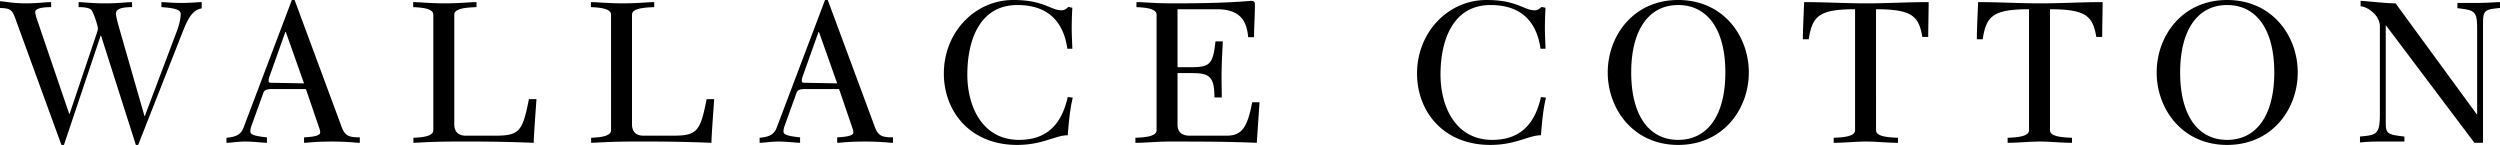 <svg width="345" height="20" fill="none" xmlns="http://www.w3.org/2000/svg">
  <path fill-rule="evenodd" clip-rule="evenodd" d="M47.134 17.477L40.654 0h-.376l-6.596 17.42c-.318.897-.723 1.449-2.43 1.593v.696c.245 0 .558-.032.918-.067.49-.05 1.069-.107 1.685-.107.697 0 1.504.066 2.121.117.383.031.694.057.86.057v-.753c-2.257-.232-2.286-.522-2.286-.87 0-.202.057-.463.174-.782l1.62-4.493c.116-.318.347-.521 1.157-.521h4.715l1.795 5.246c.173.492.173.636.173.753 0 .464-1.07.608-2.227.667v.753c.14 0 .33-.017.593-.039.601-.051 1.586-.135 3.255-.135 1.556 0 2.51.078 3.136.13.305.025.532.044.712.044v-.753c-1.505-.001-2.056-.203-2.519-1.48zM22.277.29v.694c2.17.146 2.661.435 2.661.986 0 .492-.173 1.39-.548 2.376l-4.397 11.651h-.06L16.462 3.913c-.318-1.073-.463-1.827-.463-2.029 0-.608.665-.899 2.228-.899V.29c-.238 0-.56.024-.965.054-.678.051-1.586.12-2.71.12-1.187 0-2.179-.074-2.87-.126-.368-.027-.65-.048-.832-.048v.694c.983 0 1.592.146 1.794.435.29.406.868 2.116.868 2.55 0 .088-.058.319-.174.668l-3.732 11.07h-.058L5.092 2.638c-.173-.521-.232-.84-.232-.956 0-.551 1.042-.696 2.199-.696V.29c-.305 0-.676.028-1.118.062-.648.05-1.448.111-2.412.111A19.17 19.17 0 01.816.257C.466.21.195.174 0 .174V1.1c1.417.058 1.65.203 2.112 1.45l6.365 17.448h.347l5.062-15.072h.059l4.803 15.072h.318l6.162-15.651c.81-2.029 1.417-2.985 2.604-3.189V.29c-.185 0-.43.017-.737.037-.511.034-1.191.08-2.04.08-.85 0-1.53-.046-2.04-.08-.308-.02-.554-.036-.738-.036zm14.79 10.868c0 .145.087.261.26.261l4.629.086-2.517-7.1h-.058l-2.169 6.086a1.96 1.96 0 00-.145.667zm31.323 7.566h-4.108c-1.042 0-1.591-.552-1.591-1.566V2.028c0-.781 1.273-.985 3.066-1.043V.29c-.316 0-.752.026-1.283.058-.828.05-1.887.115-3.086.115A49.07 49.07 0 0158.304.35a24.08 24.08 0 00-1.284-.06v.695c1.505.059 2.777.261 2.777 1.044V17.97c0 .782-1.272.985-2.748 1.042v.696c.124 0 .362-.013.71-.031.943-.05 2.696-.143 5.191-.143h2.576c2.314 0 5.236.058 8.129.174 0-.734.158-2.933.272-4.515.047-.666.087-1.222.104-1.514h-1.04c-.868 4.377-1.273 5.045-4.6 5.045zm20.419 0h4.108c3.327 0 3.732-.668 4.6-5.045h1.04c-.016.285-.055.823-.101 1.468-.114 1.585-.275 3.82-.275 4.56a212.922 212.922 0 00-8.129-.173h-2.575c-2.496 0-4.25.093-5.193.143-.347.018-.585.03-.709.03v-.695c1.476-.057 2.749-.26 2.749-1.042V2.028c0-.783-1.273-.985-2.778-1.044V.29c.317 0 .753.026 1.284.059.828.05 1.887.114 3.085.114A49.07 49.07 0 0089 .35a24.08 24.08 0 011.284-.06v.696c-1.794.058-3.067.262-3.067 1.044v15.13c0 1.013.55 1.565 1.592 1.565zm31.902-1.247L114.231 0h-.377l-6.596 17.42c-.318.897-.723 1.449-2.43 1.593v.696c.245 0 .557-.032.918-.067.49-.05 1.069-.107 1.686-.107.696 0 1.503.066 2.12.117.383.031.693.057.859.057v-.753c-2.256-.232-2.286-.522-2.286-.87 0-.202.058-.463.174-.782l1.62-4.493c.116-.318.347-.521 1.157-.521h4.716l1.794 5.246c.174.492.174.636.174.753 0 .464-1.071.608-2.228.667v.753c.141 0 .331-.017.595-.039.6-.051 1.584-.135 3.253-.135 1.556 0 2.511.078 3.136.13.305.025.532.044.712.044v-.753c-1.505-.001-2.055-.203-2.517-1.48zm-10.068-6.319c0 .145.087.261.261.261l4.628.086-2.517-7.1h-.057l-2.17 6.086a1.982 1.982 0 00-.145.667zm29.993 8.146c-5.063 0-7.145-4.58-7.145-9.014 0-4.55 1.59-9.594 6.914-9.594 4.022 0 6.336 2.087 6.886 6.028h.693a97.12 97.12 0 00-.036-.959V5.76c-.025-.625-.05-1.245-.05-1.877 0-.927.029-1.884.086-2.811l-.55-.116c-.26.233-.52.464-.925.464-.588 0-1.074-.201-1.679-.453-1.003-.415-2.334-.967-5.004-.967-5.294 0-9.575 4.462-9.575 10.144 0 5.246 3.645 9.855 10.096 9.855 2.102 0 3.568-.465 4.768-.846.831-.264 1.535-.487 2.233-.487l.004-.046c.143-1.724.289-3.476.69-5.143l-.694-.087c-.723 3.217-2.43 5.912-6.712 5.912zm23.542-.58h5.092c2.025 0 2.864-1.015 3.531-4.61h1.013l-.377 5.595c-4.022-.174-8.043-.174-12.064-.174-.874 0-1.725.047-2.54.092-.75.042-1.468.082-2.147.082v-.696c1.649-.057 2.922-.26 2.922-1.043V2.03c0-.783-1.273-.986-2.778-1.044V.29c.428 0 .855.025 1.386.056.871.051 2.021.118 3.909.118 6.242 0 9.129-.236 10.148-.319.218-.018.35-.028.412-.028.346 0 .491.144.491.492 0 .875-.032 1.68-.062 2.45v.002c-.028.709-.055 1.39-.055 2.07h-.809c-.232-2.64-1.447-3.856-4.369-3.856h-5.382v8h1.65c2.719 0 3.24-.232 3.587-3.565h1.013c-.01.225-.023.47-.036.733v.005c-.06 1.187-.138 2.717-.138 4.305 0 .27.006.64.012 1.053l.001.005v.003c.008.519.017 1.104.017 1.635h-1.013c0-2.927-.724-3.362-3.125-3.362H162.5v7.13c0 .984.579 1.507 1.678 1.507zm41.757.58c-5.063 0-7.145-4.58-7.145-9.014 0-4.55 1.591-9.594 6.914-9.594 4.021 0 6.335 2.087 6.886 6.028h.694a79.33 79.33 0 00-.037-.995v-.001c-.025-.613-.05-1.223-.05-1.844 0-.927.03-1.884.087-2.811l-.55-.116c-.26.233-.521.464-.926.464-.588 0-1.073-.201-1.678-.452C209.127.553 207.796 0 205.126 0c-5.293 0-9.575 4.462-9.575 10.144 0 5.246 3.645 9.855 10.096 9.855 2.102 0 3.568-.465 4.768-.846.831-.264 1.535-.487 2.234-.487l.002-.03c.143-1.729.289-3.486.691-5.159l-.693-.087c-.725 3.217-2.432 5.912-6.714 5.912zM221.868 10c0-5.044 3.529-10 9.72-10 6.221 0 9.751 4.956 9.75 10 0 5.043-3.529 10-9.75 10-6.191 0-9.72-4.957-9.72-10zm9.72 9.303c-4.05 0-6.48-3.42-6.48-9.303 0-5.884 2.43-9.304 6.48-9.304 4.08 0 6.511 3.42 6.511 9.304 0 5.883-2.431 9.303-6.511 9.303zm17.33-17.718v-.001a58.55 58.55 0 00.049-1.294c1.433 0 2.865.043 4.298.087 1.432.043 2.864.086 4.296.086 1.432 0 2.864-.043 4.296-.086 1.432-.044 2.864-.087 4.297-.087 0 .516-.014 1.36-.028 2.237v.012c-.015.941-.031 1.917-.031 2.561h-.81c-.493-2.84-1.36-3.825-6.394-3.825V17.97c0 .782 1.274.985 3.037 1.042v.696c-.737 0-1.474-.044-2.212-.087-.738-.044-1.476-.087-2.214-.087-.737 0-1.482.043-2.227.087-.745.043-1.49.087-2.228.087v-.696c1.678-.057 2.952-.26 2.952-1.042V1.275c-5.035 0-5.904.985-6.395 4.144h-.81c0-.903.073-2.626.124-3.834zm24.008-.005v.02c-.052 1.206-.124 2.919-.124 3.82h.811c.491-3.16 1.359-4.145 6.393-4.145V17.97c0 .782-1.272.985-2.952 1.042v.696c.738 0 1.484-.044 2.229-.087.745-.044 1.49-.087 2.227-.087.738 0 1.476.043 2.214.087.738.043 1.475.087 2.212.087v-.696c-1.764-.057-3.037-.26-3.037-1.042V1.275c5.034 0 5.902.985 6.394 3.825h.81c0-.646.016-1.628.031-2.573.013-.877.027-1.721.027-2.237-1.433 0-2.865.043-4.297.087-1.432.043-2.864.086-4.296.086-1.432 0-2.864-.043-4.296-.086-1.433-.044-2.865-.087-4.297-.087 0 .141-.021.64-.049 1.29zM297.62 10c0-5.044 3.529-10 9.72-10 6.221 0 9.75 4.956 9.749 10 0 5.043-3.528 10-9.749 10-6.191 0-9.72-4.957-9.72-10zm9.72 9.303c-4.05 0-6.48-3.42-6.48-9.303 0-5.884 2.43-9.304 6.48-9.304 4.08 0 6.51 3.42 6.51 9.304 0 5.883-2.43 9.303-6.51 9.303zM339.126.405h2.662c1.025 0 1.857-.048 2.451-.082.329-.019.585-.033.76-.033v.81c-1.997.204-2.342.263-2.342 2.06v16.549h-1.186l-12.18-16.173h-.057v13.303c0 1.566.144 1.74 2.575 2.001v.695h-3.443c-1.309 0-1.954.058-2.331.092a4.333 4.333 0 01-.359.024v-.811c2.341-.203 2.747-.29 2.747-3.217V3.653c0-1.682-1.909-2.783-2.662-2.783V.116c.223 0 .772.051 1.447.115 1.078.101 2.478.232 3.385.232l11.195 15.304h.058V4.318c0-2.725-.144-2.899-2.72-3.188V.405z" fill="#000"/>
</svg>

